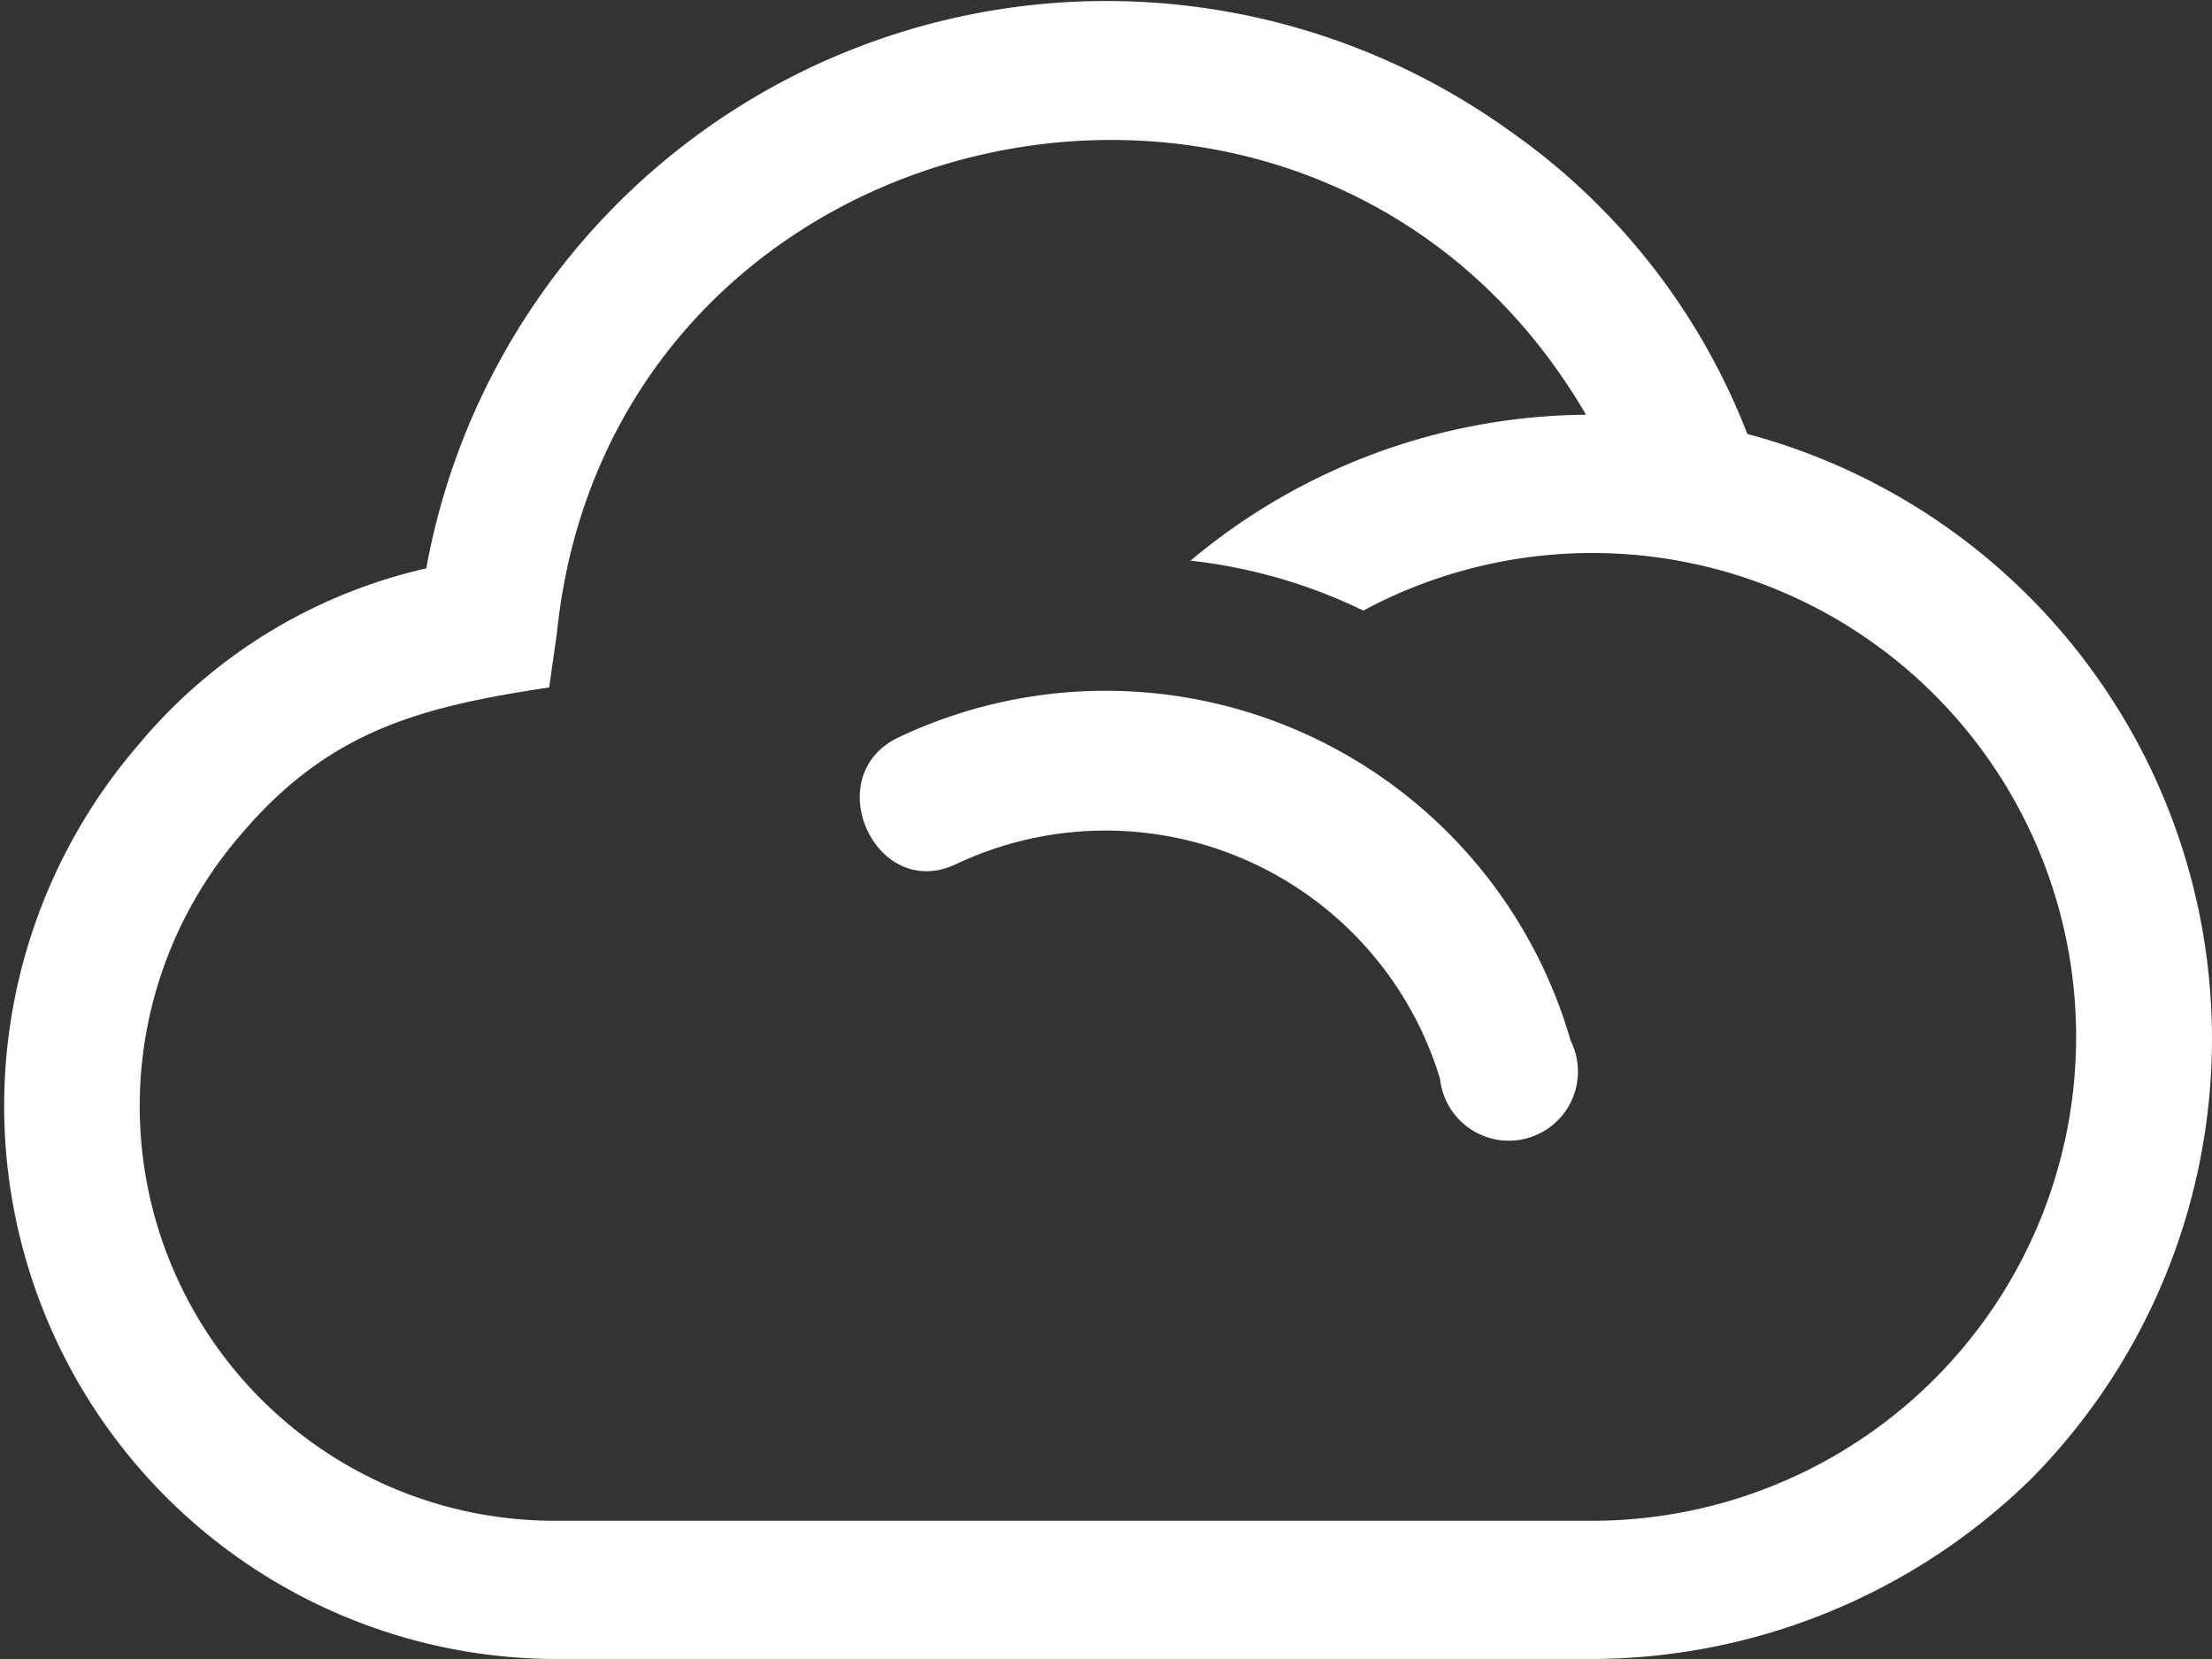 <svg xmlns="http://www.w3.org/2000/svg" viewBox="0 0 57.6 43.2"><rect x="0" y="0" width="57.6" height="43.2" fill="#333333" stroke="none"/><defs><style>.cls-1{fill:#fff;}</style></defs><g id="Layer_2" data-name="Layer 2"><g id="icons"><path class="cls-1" d="M31,14.6a16.2,16.2,0,0,1,10.3-3.8c-7-12-25.4-8.1-26.8,5.7l-.2,1.4c-3.3.5-5.7,1.1-8,3.8a10.8,10.8,0,0,0,8.1,17.9h27a12.6,12.6,0,1,0-5.9-23.7A13.7,13.7,0,0,0,31,14.6m-6.1,7.9c-2.1,1-3.6-2.3-1.5-3.3a12.6,12.6,0,0,1,17.5,7.9,1.8,1.8,0,1,1-3.4,1A9.1,9.1,0,0,0,24.9,22.5ZM14.4,43.2A14.4,14.4,0,0,1,3.6,19.4a13.7,13.7,0,0,1,7.5-4.6A18,18,0,0,1,39.3,3.4a17.2,17.2,0,0,1,6.2,7.9,16.3,16.3,0,0,1,7.4,27.2,16.4,16.4,0,0,1-11.5,4.7Z"/></g></g></svg>